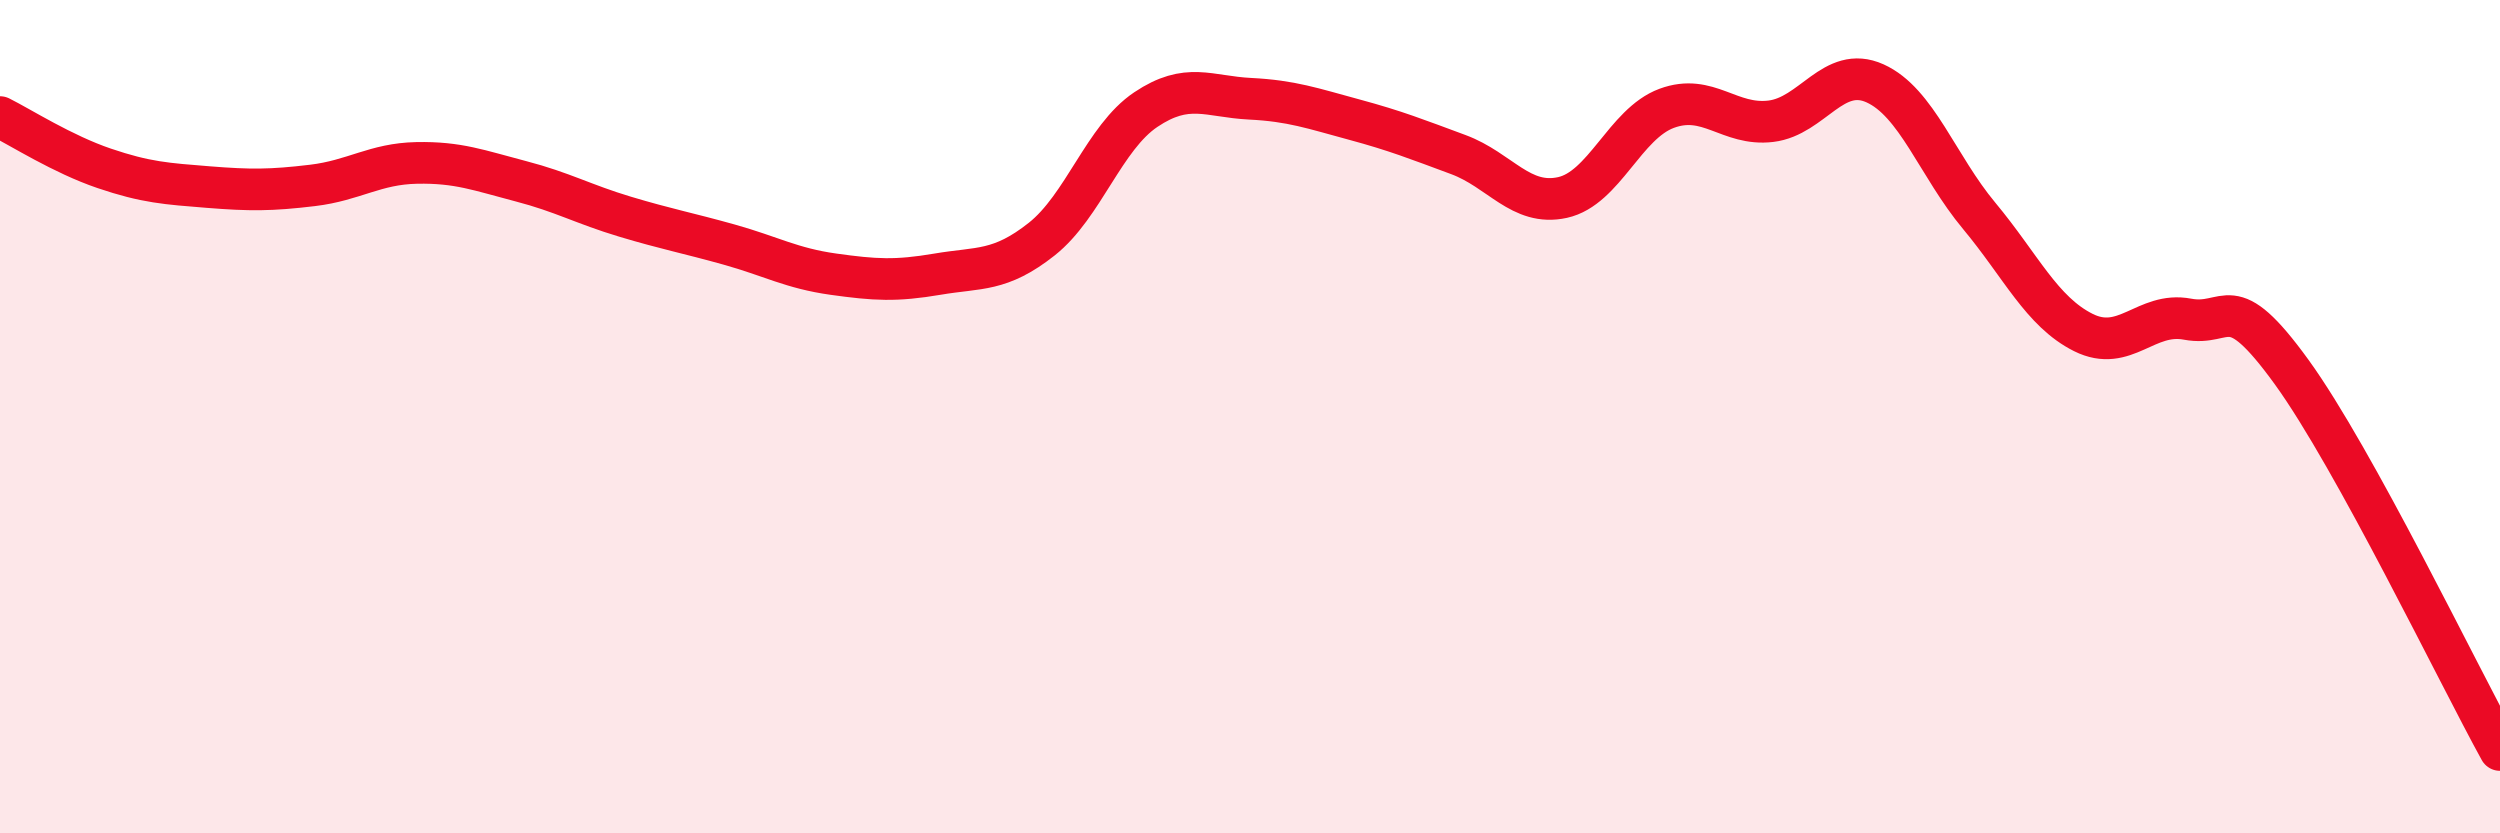 
    <svg width="60" height="20" viewBox="0 0 60 20" xmlns="http://www.w3.org/2000/svg">
      <path
        d="M 0,2.81 C 0.5,3.06 1.5,3.7 2.5,4.04 C 3.5,4.38 4,4.41 5,4.49 C 6,4.57 6.5,4.57 7.5,4.45 C 8.5,4.33 9,3.93 10,3.91 C 11,3.89 11.5,4.09 12.5,4.35 C 13.5,4.61 14,4.9 15,5.2 C 16,5.5 16.5,5.59 17.5,5.87 C 18.5,6.15 19,6.44 20,6.58 C 21,6.72 21.5,6.75 22.5,6.58 C 23.5,6.41 24,6.53 25,5.74 C 26,4.95 26.5,3.3 27.5,2.63 C 28.5,1.96 29,2.32 30,2.37 C 31,2.42 31.5,2.6 32.5,2.87 C 33.5,3.14 34,3.34 35,3.71 C 36,4.08 36.5,4.96 37.5,4.74 C 38.5,4.52 39,2.97 40,2.6 C 41,2.23 41.5,3.03 42.5,2.91 C 43.5,2.79 44,1.55 45,2 C 46,2.45 46.5,3.98 47.5,5.18 C 48.5,6.38 49,7.48 50,7.98 C 51,8.48 51.5,7.47 52.5,7.66 C 53.5,7.85 53.5,6.86 55,8.93 C 56.5,11 59,16.19 60,18L60 20L0 20Z"
        fill="#EB0A25"
        opacity="0.1"
        stroke-linecap="round"
        stroke-linejoin="round"
      />
      <path
        d="M 0,2.81 C 0.5,3.06 1.5,3.7 2.5,4.04 C 3.5,4.38 4,4.41 5,4.49 C 6,4.57 6.5,4.57 7.5,4.45 C 8.5,4.33 9,3.93 10,3.91 C 11,3.89 11.5,4.09 12.5,4.35 C 13.5,4.61 14,4.9 15,5.2 C 16,5.5 16.5,5.59 17.5,5.87 C 18.5,6.15 19,6.44 20,6.58 C 21,6.72 21.5,6.75 22.5,6.58 C 23.5,6.41 24,6.53 25,5.74 C 26,4.95 26.5,3.3 27.5,2.63 C 28.5,1.96 29,2.32 30,2.37 C 31,2.42 31.5,2.6 32.5,2.87 C 33.5,3.14 34,3.34 35,3.71 C 36,4.08 36.5,4.96 37.5,4.74 C 38.5,4.52 39,2.97 40,2.6 C 41,2.23 41.5,3.03 42.5,2.91 C 43.5,2.79 44,1.55 45,2 C 46,2.45 46.5,3.98 47.5,5.18 C 48.5,6.38 49,7.48 50,7.98 C 51,8.48 51.5,7.47 52.5,7.66 C 53.5,7.85 53.5,6.86 55,8.93 C 56.5,11 59,16.19 60,18"
        stroke="#EB0A25"
        stroke-width="1"
        fill="none"
        stroke-linecap="round"
        stroke-linejoin="round"
      />
    </svg>
  